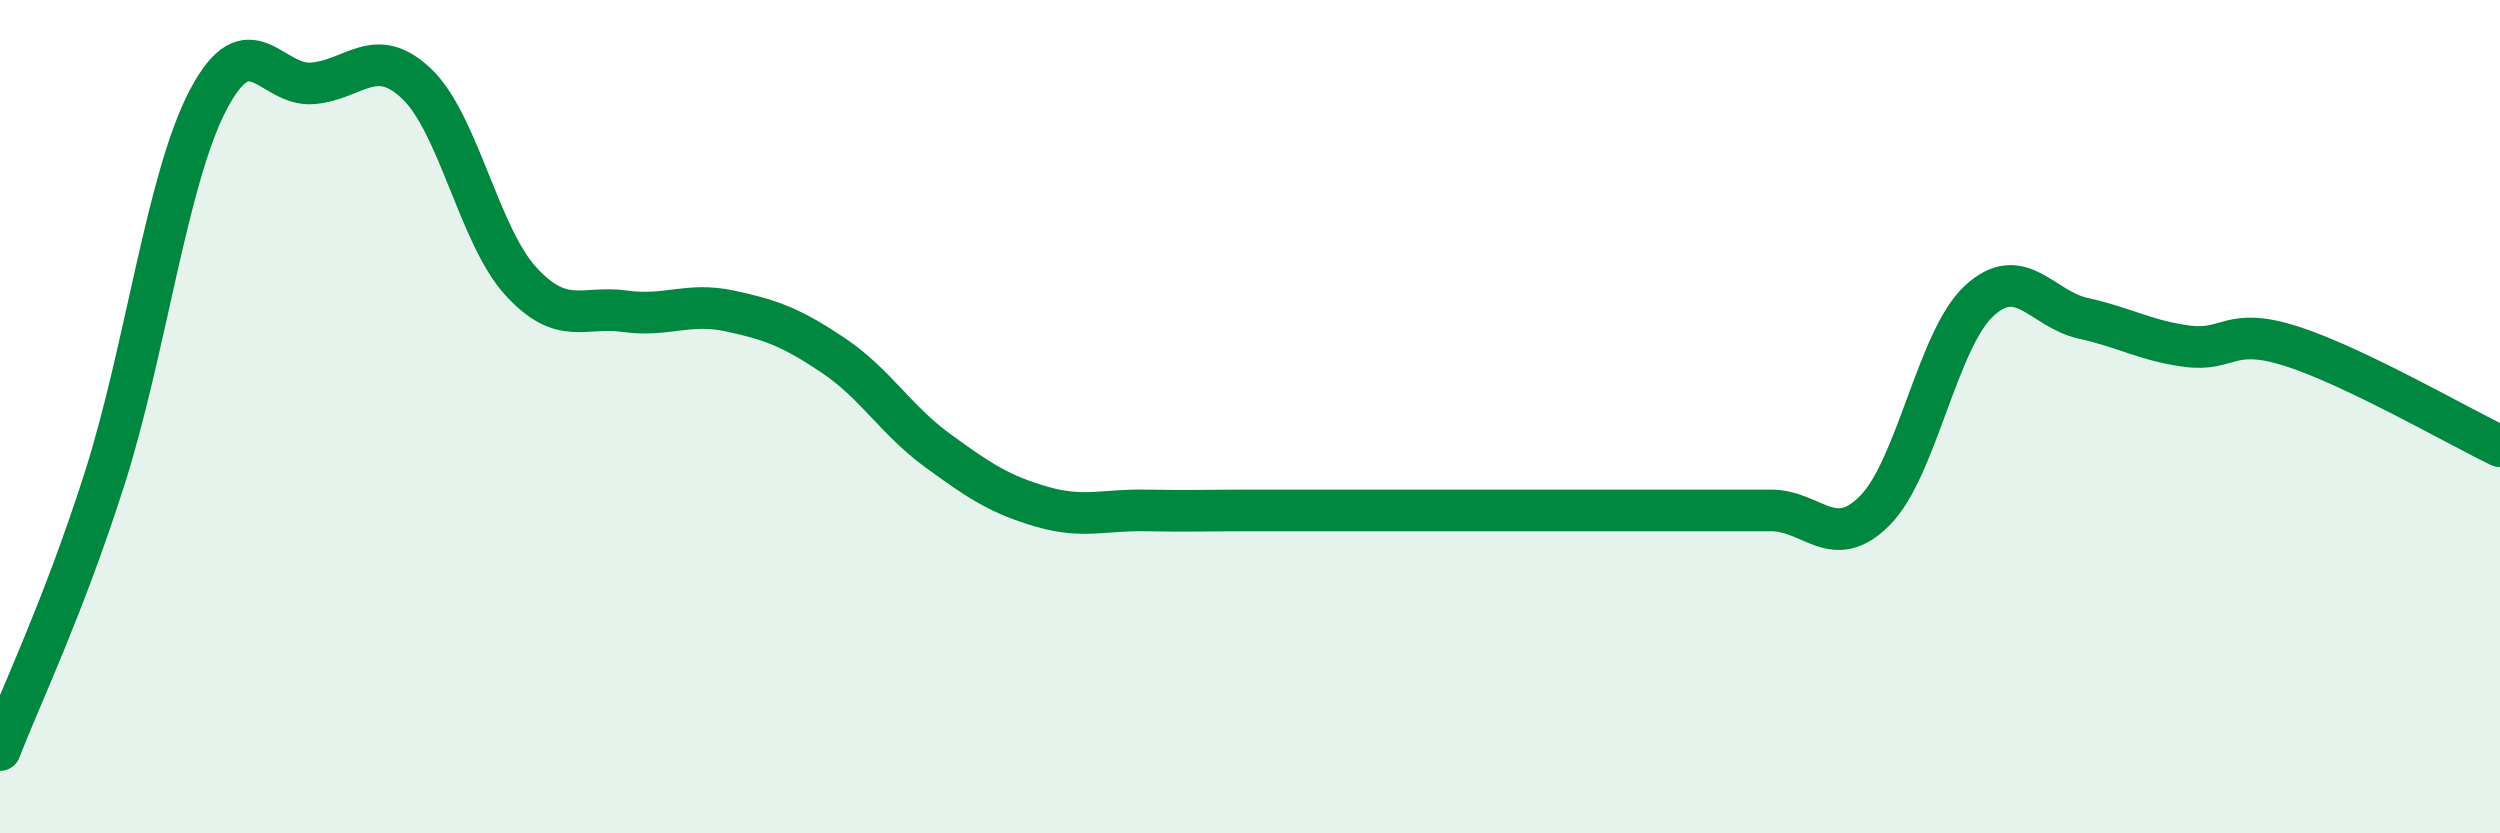 
    <svg width="60" height="20" viewBox="0 0 60 20" xmlns="http://www.w3.org/2000/svg">
      <path
        d="M 0,18 C 0.5,16.7 1.5,14.64 2.5,11.52 C 3.5,8.4 4,4.29 5,2.39 C 6,0.49 6.5,2.08 7.5,2 C 8.5,1.92 9,1.06 10,2.01 C 11,2.96 11.5,5.66 12.5,6.75 C 13.5,7.84 14,7.33 15,7.47 C 16,7.61 16.5,7.25 17.5,7.46 C 18.5,7.67 19,7.86 20,8.53 C 21,9.2 21.5,10.08 22.5,10.81 C 23.5,11.54 24,11.87 25,12.16 C 26,12.45 26.5,12.23 27.5,12.25 C 28.5,12.27 29,12.25 30,12.25 C 31,12.25 31.5,12.25 32.5,12.25 C 33.5,12.25 34,12.25 35,12.25 C 36,12.25 36.5,12.25 37.5,12.25 C 38.5,12.25 39,12.25 40,12.25 C 41,12.25 41.5,12.25 42.5,12.25 C 43.5,12.25 44,13.26 45,12.25 C 46,11.24 46.5,8.14 47.5,7.22 C 48.5,6.3 49,7.42 50,7.64 C 51,7.86 51.5,8.18 52.5,8.31 C 53.5,8.44 53.5,7.83 55,8.31 C 56.5,8.79 59,10.23 60,10.71L60 20L0 20Z"
        fill="#008740"
        opacity="0.1"
        stroke-linecap="round"
        stroke-linejoin="round"
      />
      <path
        d="M 0,18 C 0.5,16.7 1.5,14.64 2.5,11.52 C 3.5,8.4 4,4.29 5,2.39 C 6,0.49 6.5,2.08 7.5,2 C 8.5,1.92 9,1.06 10,2.01 C 11,2.96 11.5,5.66 12.5,6.75 C 13.5,7.84 14,7.33 15,7.47 C 16,7.61 16.5,7.25 17.5,7.46 C 18.5,7.67 19,7.86 20,8.53 C 21,9.2 21.5,10.08 22.5,10.81 C 23.5,11.54 24,11.87 25,12.16 C 26,12.45 26.5,12.23 27.5,12.25 C 28.5,12.27 29,12.25 30,12.25 C 31,12.25 31.5,12.25 32.5,12.25 C 33.5,12.25 34,12.25 35,12.25 C 36,12.25 36.5,12.25 37.5,12.25 C 38.5,12.25 39,12.25 40,12.25 C 41,12.25 41.5,12.25 42.5,12.25 C 43.5,12.25 44,13.26 45,12.25 C 46,11.24 46.5,8.14 47.5,7.22 C 48.5,6.3 49,7.42 50,7.64 C 51,7.86 51.5,8.18 52.5,8.31 C 53.5,8.44 53.5,7.83 55,8.31 C 56.5,8.79 59,10.23 60,10.71"
        stroke="#008740"
        stroke-width="1"
        fill="none"
        stroke-linecap="round"
        stroke-linejoin="round"
      />
    </svg>
  